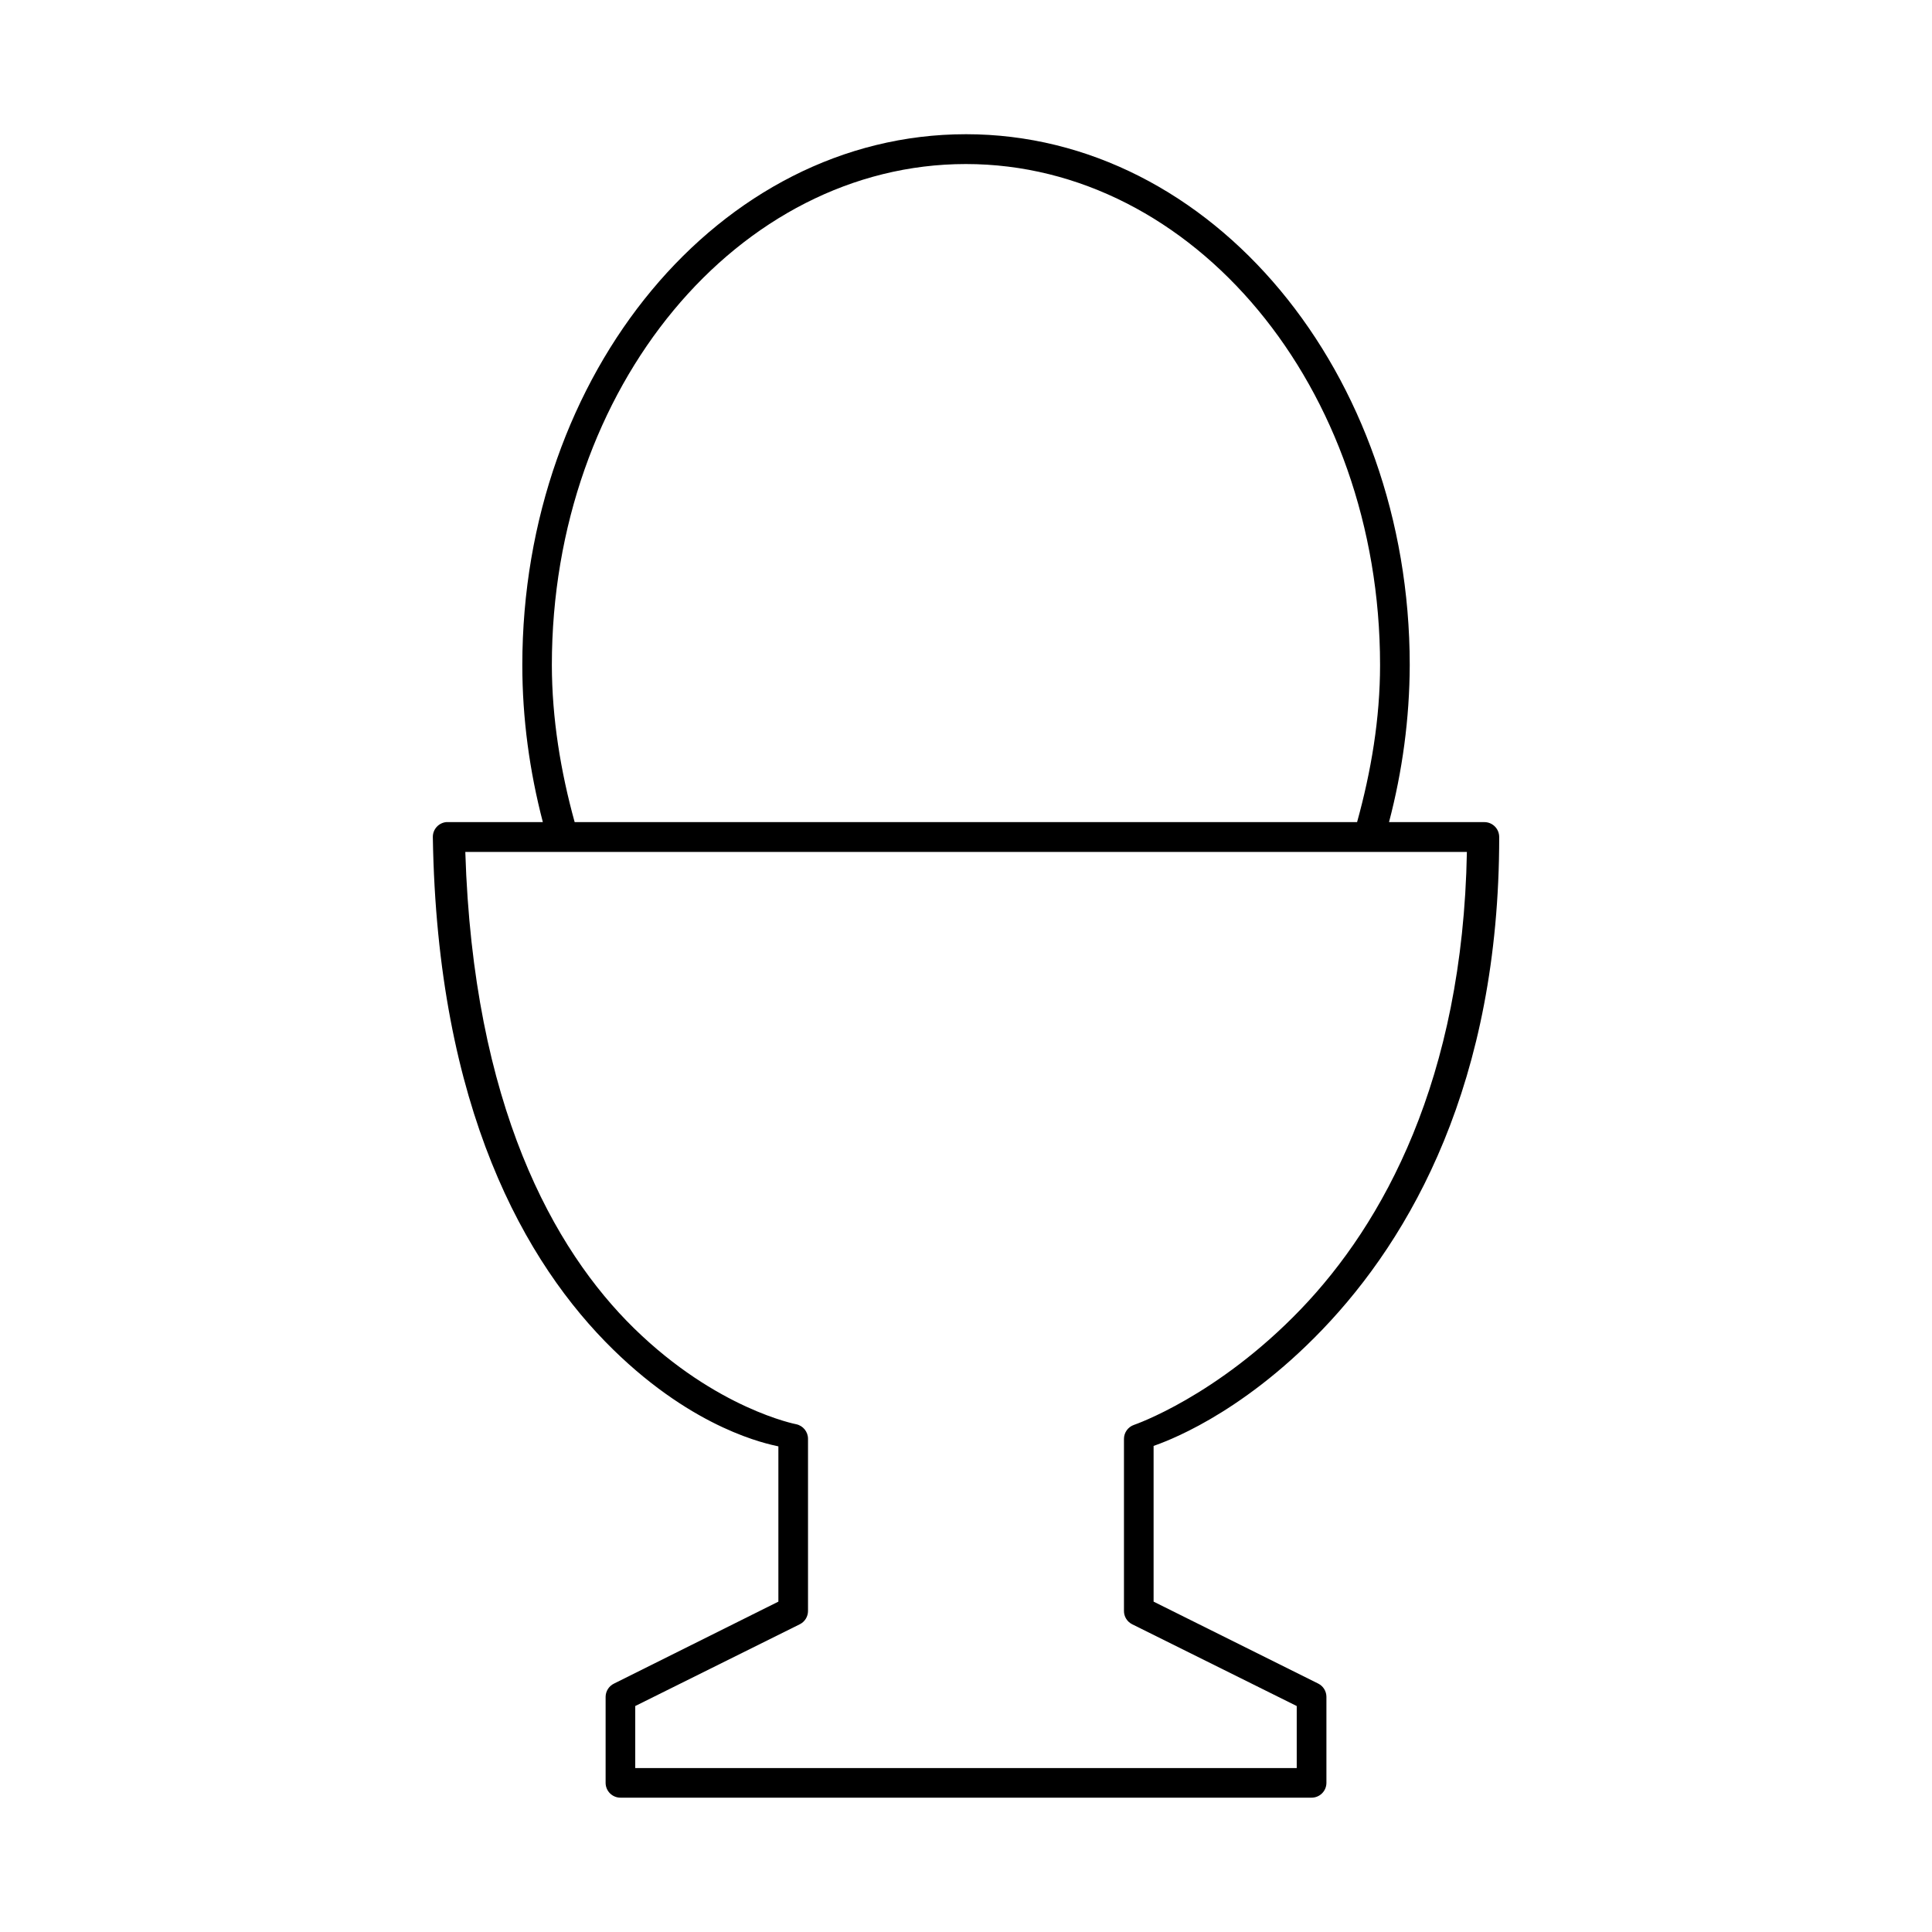 <?xml version="1.0" encoding="UTF-8"?>
<!-- Uploaded to: ICON Repo, www.iconrepo.com, Generator: ICON Repo Mixer Tools -->
<svg fill="#000000" width="800px" height="800px" version="1.1" viewBox="144 144 512 512" xmlns="http://www.w3.org/2000/svg">
 <path d="m399.97 179.57c-65.332 0.004-117.55 63.402-117.55 140.68 0 14.145 1.918 28.141 5.441 41.621h-25.199c-0.141-0.008-0.281-0.008-0.418 0-2.043 0.207-3.578 1.949-3.539 3.996 1.156 71.891 24.469 112.97 47.816 135.81 21.762 21.285 40.875 24.98 43.758 25.629v41.145l-43.574 21.727h0.004c-1.34 0.652-2.195 2-2.215 3.488v22.832c0.016 2.168 1.785 3.914 3.953 3.906h183.12-0.004c2.168 0.008 3.938-1.738 3.953-3.906v-22.832c-0.008-1.473-0.84-2.82-2.152-3.488l-43.648-21.727v-41.266c2.473-0.898 22.523-7.699 44.695-30.797 23.504-24.484 46.895-65.508 46.895-130.57l-0.004 0.004c0.004-1.051-0.41-2.059-1.152-2.801-0.742-0.742-1.75-1.156-2.797-1.152h-25.246c3.539-13.477 5.449-27.477 5.488-41.621 0-77.277-52.285-140.68-117.62-140.68zm0 7.902c60.215 0.004 109.76 59.039 109.76 132.78 0 14.191-2.367 28.184-6.09 41.621h-207.35c-3.715-13.441-6.016-27.43-6.043-41.621 0-73.742 49.5-132.77 109.71-132.78zm-132.66 182.3h265.43c-1.098 60.367-22.273 98.535-43.988 121.16-22.281 23.215-44.219 30.672-44.219 30.672-1.594 0.543-2.672 2.035-2.672 3.723v45.555c-0.02 1.496 0.816 2.875 2.152 3.551l43.633 21.68v16.438h-175.3v-16.438l43.633-21.68c1.336-0.676 2.168-2.055 2.152-3.551v-45.555c0.016-1.879-1.297-3.508-3.137-3.891 0 0-21.074-4.012-42.941-25.398-21.344-20.875-42.652-59.172-44.742-126.26z"/>
</svg>